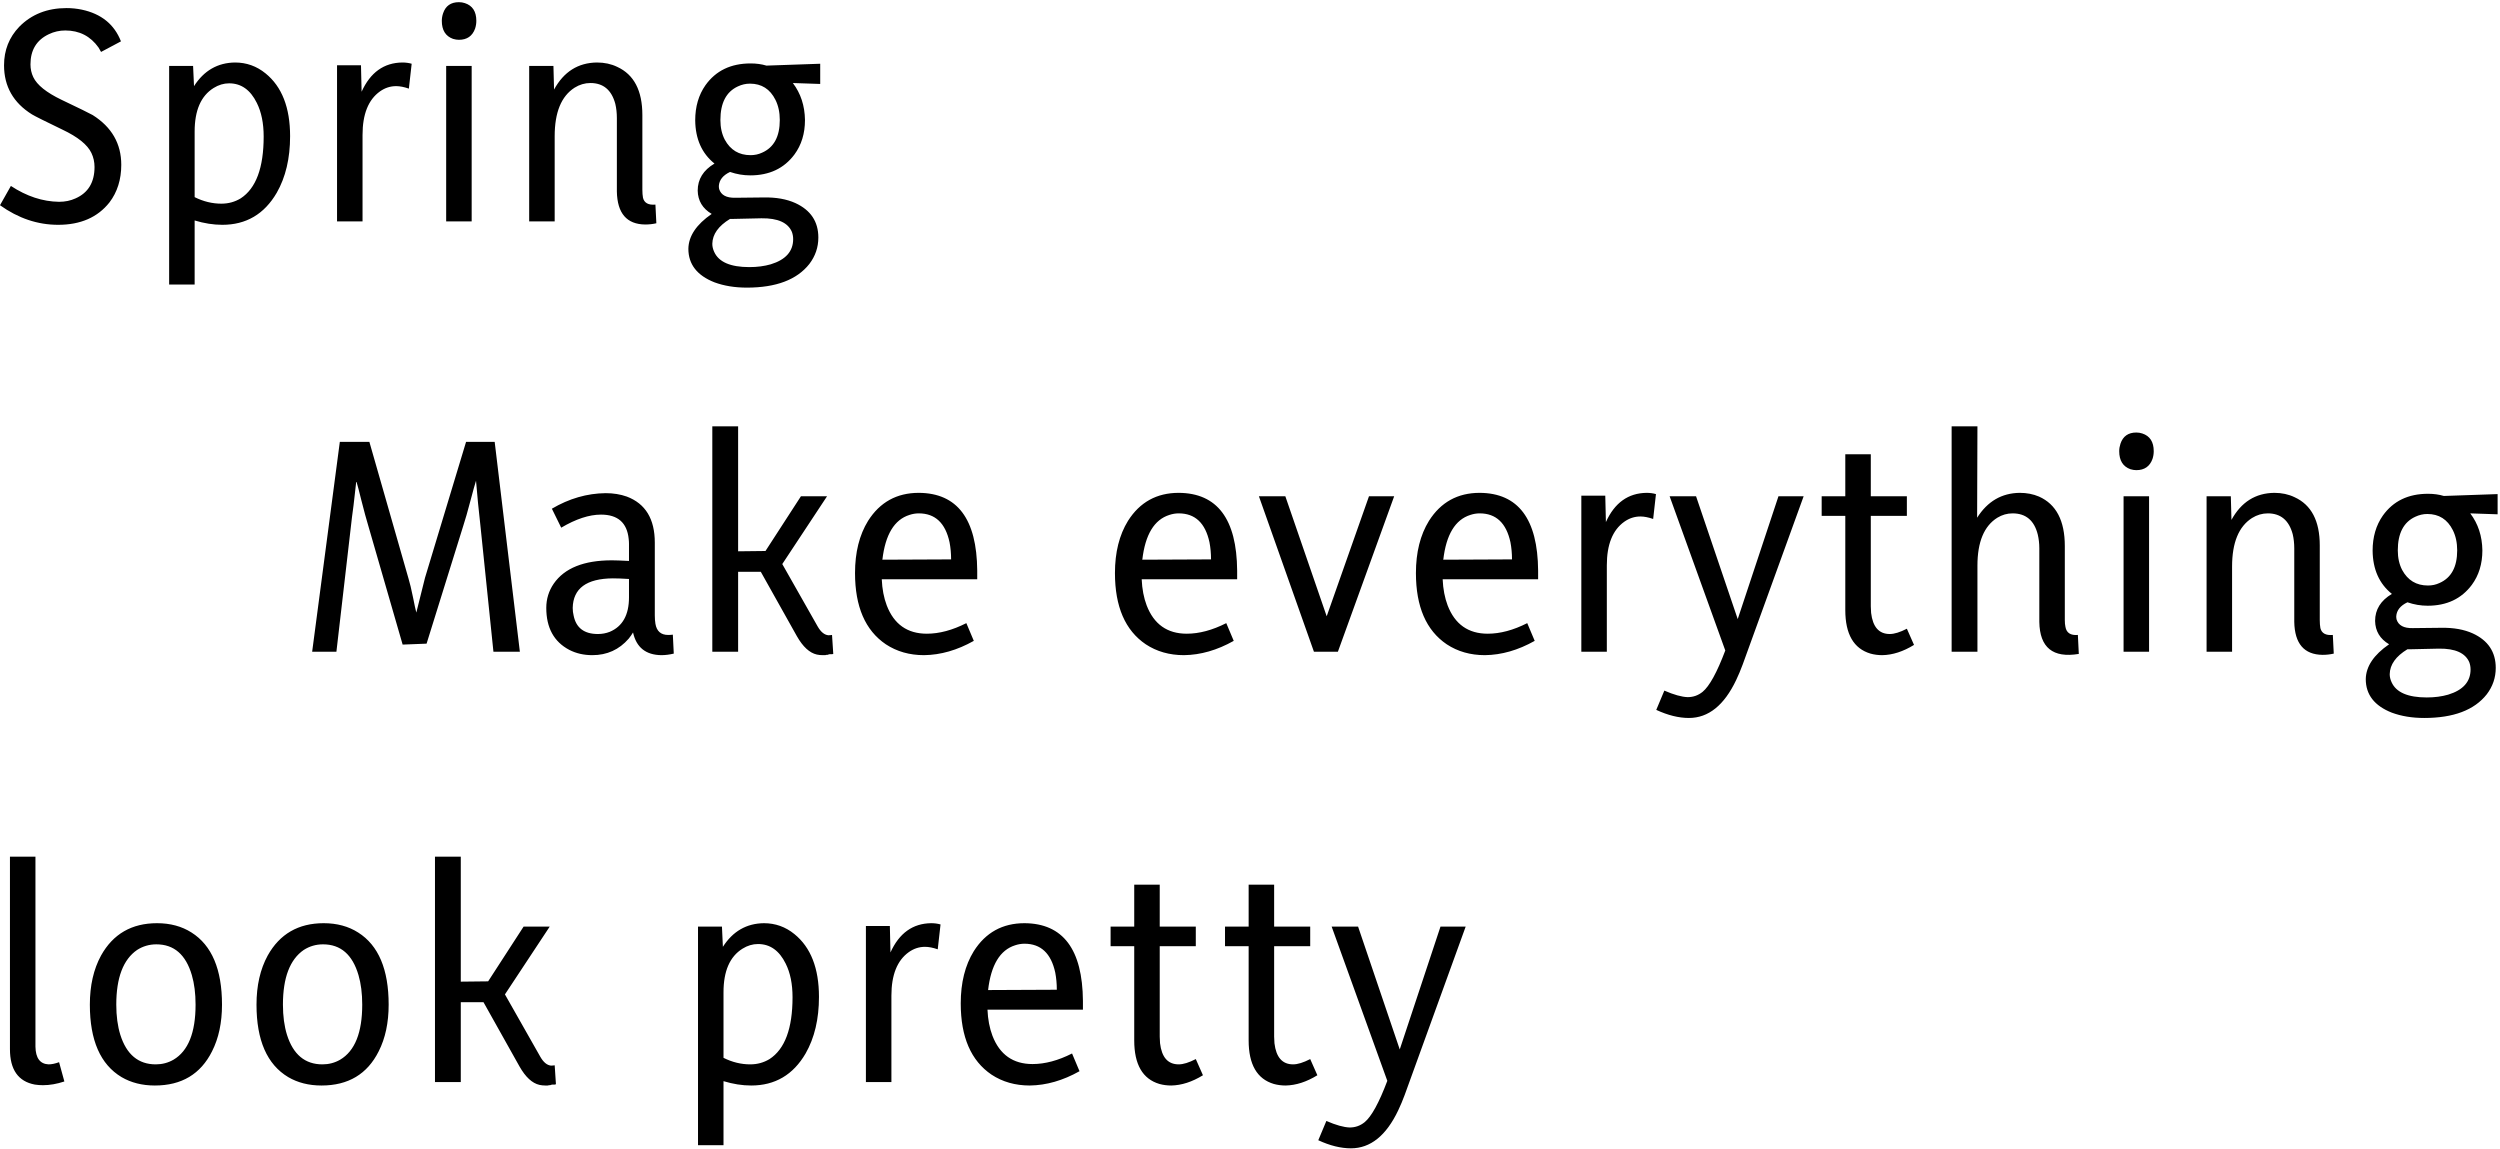 <svg width="1005" height="462" viewBox="0 0 1005 462" fill="none" xmlns="http://www.w3.org/2000/svg">
<path d="M48.75 66.25C48.75 57.75 44.917 51.083 37.25 46.25C35.917 45.5 31.75 43.458 24.75 40.125C18.667 37.208 14.875 34.167 13.375 31C12.625 29.417 12.25 27.708 12.25 25.875C12.25 20.125 14.708 16.083 19.625 13.75C21.708 12.75 23.917 12.25 26.25 12.25C31.917 12.25 36.375 14.542 39.625 19.125C39.958 19.708 40.292 20.292 40.625 20.875L48.625 16.625C45.958 9.792 40.708 5.542 32.875 3.875C30.875 3.458 28.833 3.25 26.75 3.25C19 3.25 12.667 5.75 7.75 10.75C3.667 15 1.625 20.167 1.625 26.25C1.625 34.75 5.375 41.333 12.875 46C14.125 46.75 18.208 48.792 25.125 52.125C31.292 55.042 35.167 58.167 36.75 61.5C37.583 63.25 38 65.125 38 67.125C38 73.292 35.458 77.5 30.375 79.75C28.375 80.667 26.167 81.125 23.75 81.125C17.167 81.042 10.708 78.917 4.375 74.75L0 82.5C7.333 87.75 15.125 90.375 23.375 90.375C32.375 90.375 39.25 87.375 44 81.375C47.167 77.208 48.75 72.167 48.75 66.25ZM88.995 81.875C85.328 81.875 81.745 81 78.245 79.25V52.875C78.245 44.375 80.787 38.542 85.87 35.375C87.87 34.125 89.953 33.5 92.12 33.5C96.953 33.5 100.662 36.125 103.245 41.375C105.078 45.042 105.995 49.542 105.995 54.875C105.995 67.458 102.912 75.75 96.745 79.75C94.412 81.167 91.828 81.875 88.995 81.875ZM78.245 114.375V88.625C82.078 89.792 85.787 90.375 89.37 90.375C98.953 90.375 106.245 86.083 111.245 77.5C114.828 71.25 116.62 63.667 116.62 54.75C116.62 43.25 113.328 34.833 106.745 29.5C103.162 26.583 99.078 25.125 94.495 25.125C87.495 25.208 81.995 28.375 77.995 34.625L77.62 26.5H67.995V114.375H78.245ZM145.74 89V54.25C145.74 45.917 148.073 40.083 152.74 36.75C154.74 35.333 156.907 34.625 159.24 34.625C160.74 34.625 162.448 34.958 164.365 35.625L165.49 25.625C164.323 25.292 163.073 25.125 161.74 25.125C154.323 25.208 148.865 29.125 145.365 36.875L145.115 26.25H135.49V89H145.74ZM189.61 89V26.5H179.36V89H189.61ZM191.485 8.375C191.485 4.625 189.943 2.25 186.86 1.25C186.11 1 185.318 0.875 184.485 0.875C181.235 0.875 179.11 2.375 178.11 5.375C177.777 6.375 177.61 7.375 177.61 8.375C177.61 12.125 179.11 14.542 182.11 15.625C182.943 15.875 183.735 16 184.485 16C187.735 16 189.902 14.5 190.985 11.5C191.318 10.5 191.485 9.458 191.485 8.375ZM263.48 82.25C260.647 82.5 258.98 81.583 258.48 79.5C258.313 78.583 258.23 77.5 258.23 76.25V46.25C258.23 36.417 254.855 29.958 248.105 26.875C245.688 25.708 242.98 25.125 239.98 25.125C232.397 25.208 226.647 28.833 222.73 36L222.48 26.5H212.73V89H222.98V54.75C222.98 45.167 225.647 38.667 230.98 35.25C232.98 34 235.105 33.375 237.355 33.375C242.522 33.375 245.855 36.167 247.355 41.75C247.772 43.5 247.98 45.417 247.98 47.5V77C248.147 85.75 251.938 90.167 259.355 90.25C260.938 90.25 262.438 90.083 263.855 89.75L263.48 82.25ZM301.725 62.375C297.058 62.375 293.6 60.292 291.35 56.125C290.183 53.875 289.6 51.25 289.6 48.25C289.6 41.417 291.933 36.917 296.6 34.75C298.183 34 299.808 33.625 301.475 33.625C306.142 33.625 309.558 35.792 311.725 40.125C312.892 42.458 313.475 45.167 313.475 48.25C313.475 54.917 311.1 59.292 306.35 61.375C304.933 62.042 303.392 62.375 301.725 62.375ZM301.725 25.5C293.808 25.5 287.767 28.417 283.6 34.25C280.85 38.167 279.475 42.875 279.475 48.375C279.558 55.875 282.142 61.667 287.225 65.75C282.725 68.417 280.475 72.042 280.475 76.625C280.558 80.708 282.433 83.833 286.1 86C279.933 90.25 276.808 94.917 276.725 100C276.725 106.25 280.225 110.75 287.225 113.5C291.058 114.917 295.392 115.625 300.225 115.625C311.975 115.625 320.35 112.458 325.35 106.125C327.767 102.958 328.975 99.417 328.975 95.5C328.975 89.083 325.892 84.458 319.725 81.625C316.225 80.042 312.017 79.292 307.1 79.375L295.6 79.5C292.017 79.583 289.85 78.417 289.1 76C289.017 75.583 288.975 75.167 288.975 74.75C289.142 72.333 290.642 70.458 293.475 69.125C296.142 70.042 298.85 70.5 301.6 70.5C309.267 70.5 315.183 67.708 319.35 62.125C322.183 58.292 323.6 53.667 323.6 48.25C323.517 42.5 321.892 37.542 318.725 33.375L329.725 33.75V25.625L308.1 26.375C306.183 25.792 304.058 25.5 301.725 25.5ZM301.225 107.375C293.642 107.375 288.933 105.333 287.1 101.25C286.6 100.167 286.35 99.083 286.35 98C286.433 94.167 288.808 90.833 293.475 88H294.975L306.1 87.75C312.683 87.667 316.767 89.5 318.35 93.25C318.683 94.167 318.85 95.125 318.85 96.125C318.85 101.042 315.85 104.417 309.85 106.25C307.267 107 304.392 107.375 301.225 107.375ZM135.235 262L141.11 211.25C141.277 209.583 141.61 206.917 142.11 203.25C142.61 198.75 142.985 195.458 143.235 193.375C143.735 195.042 144.402 197.583 145.235 201C146.402 205.583 147.318 208.958 147.985 211.125L161.86 259.125L171.485 258.75L186.235 211.375C186.985 209.125 187.985 205.625 189.235 200.875C190.152 197.375 190.86 194.833 191.36 193.25C191.86 199.333 192.443 205.292 193.11 211.125L198.36 262H208.985L198.86 177.625H187.36L170.86 232.25C170.527 233.5 169.36 238.167 167.36 246.25C167.027 245 166.61 243.083 166.11 240.5C165.36 236.833 164.735 234.208 164.235 232.625L148.485 177.625H136.61L125.485 262H135.235ZM265.855 263.375C267.438 263.375 269.105 263.167 270.855 262.75L270.48 255.125C269.98 255.208 269.355 255.25 268.605 255.25C265.688 255.25 263.98 253.75 263.48 250.75C263.313 249.75 263.23 248.625 263.23 247.375V218.125C263.23 208.625 259.48 202.458 251.98 199.625C249.397 198.708 246.563 198.25 243.48 198.25C235.98 198.333 228.772 200.417 221.855 204.5L225.605 212.125C231.522 208.625 236.855 206.875 241.605 206.875C248.355 206.875 252.063 210.125 252.73 216.625C252.813 217.292 252.855 217.958 252.855 218.625V225.5C249.688 225.333 247.397 225.25 245.98 225.25C234.73 225.25 226.938 228.375 222.605 234.625C220.605 237.542 219.605 240.792 219.605 244.375C219.605 252.375 222.688 258 228.855 261.25C231.605 262.667 234.688 263.375 238.105 263.375C244.022 263.375 248.897 261.167 252.73 256.75C253.397 255.917 253.98 255.083 254.48 254.25C255.813 260.25 259.605 263.292 265.855 263.375ZM240.355 254.875C234.855 254.875 231.605 252.417 230.605 247.5C230.355 246.5 230.23 245.458 230.23 244.375C230.397 236.542 235.772 232.583 246.355 232.5C248.105 232.5 250.272 232.583 252.855 232.75V240.125C252.855 247.208 250.272 251.833 245.105 254C243.605 254.583 242.022 254.875 240.355 254.875ZM330.725 263.375C330.892 263.375 331.017 263.375 331.1 263.375C331.267 263.375 331.433 263.375 331.6 263.375C331.85 263.375 332.017 263.333 332.1 263.25C332.183 263.25 332.308 263.25 332.475 263.25C332.725 263.25 332.892 263.208 332.975 263.125C333.058 263.125 333.225 263.083 333.475 263C333.725 263 333.892 263 333.975 263C334.058 263 334.225 263 334.475 263L334.975 262.875L334.475 255.25C333.975 255.333 333.475 255.375 332.975 255.375C331.392 255.208 329.975 254.042 328.725 251.875L314.475 226.75L332.475 199.5H321.975L307.725 221.5L296.725 221.625V171.375H286.35V262H296.725V229.875H305.85L320.35 255.75C322.767 260 325.433 262.458 328.35 263.125C329.1 263.292 329.892 263.375 330.725 263.375ZM391.47 257.625L388.47 250.5C382.887 253.333 377.595 254.75 372.595 254.75C364.762 254.75 359.387 250.958 356.47 243.375C355.303 240.292 354.637 236.792 354.47 232.875H392.845V229.375C392.678 208.625 384.845 198.208 369.345 198.125C360.512 198.125 353.72 201.875 348.97 209.375C345.47 215.042 343.72 222.042 343.72 230.375C343.72 243.875 347.845 253.417 356.095 259C360.512 261.917 365.637 263.375 371.47 263.375C378.137 263.292 384.803 261.375 391.47 257.625ZM369.345 206.375C375.928 206.375 380.053 210.25 381.72 218C382.137 220.167 382.345 222.458 382.345 224.875L354.72 225C355.887 214.917 359.512 208.917 365.595 207C366.845 206.583 368.095 206.375 369.345 206.375ZM495.96 257.625L492.96 250.5C487.377 253.333 482.085 254.75 477.085 254.75C469.252 254.75 463.877 250.958 460.96 243.375C459.793 240.292 459.127 236.792 458.96 232.875H497.335V229.375C497.168 208.625 489.335 198.208 473.835 198.125C465.002 198.125 458.21 201.875 453.46 209.375C449.96 215.042 448.21 222.042 448.21 230.375C448.21 243.875 452.335 253.417 460.585 259C465.002 261.917 470.127 263.375 475.96 263.375C482.627 263.292 489.293 261.375 495.96 257.625ZM473.835 206.375C480.418 206.375 484.543 210.25 486.21 218C486.627 220.167 486.835 222.458 486.835 224.875L459.21 225C460.377 214.917 464.002 208.917 470.085 207C471.335 206.583 472.585 206.375 473.835 206.375ZM537.83 262L560.455 199.5H550.33L533.33 247.75L516.705 199.5H506.08L528.205 262H537.83ZM616.95 257.625L613.95 250.5C608.367 253.333 603.075 254.75 598.075 254.75C590.242 254.75 584.867 250.958 581.95 243.375C580.783 240.292 580.117 236.792 579.95 232.875H618.325V229.375C618.158 208.625 610.325 198.208 594.825 198.125C585.992 198.125 579.2 201.875 574.45 209.375C570.95 215.042 569.2 222.042 569.2 230.375C569.2 243.875 573.325 253.417 581.575 259C585.992 261.917 591.117 263.375 596.95 263.375C603.617 263.292 610.283 261.375 616.95 257.625ZM594.825 206.375C601.408 206.375 605.533 210.25 607.2 218C607.617 220.167 607.825 222.458 607.825 224.875L580.2 225C581.367 214.917 584.992 208.917 591.075 207C592.325 206.583 593.575 206.375 594.825 206.375ZM645.945 262V227.25C645.945 218.917 648.278 213.083 652.945 209.75C654.945 208.333 657.112 207.625 659.445 207.625C660.945 207.625 662.653 207.958 664.57 208.625L665.695 198.625C664.528 198.292 663.278 198.125 661.945 198.125C654.528 198.208 649.07 202.125 645.57 209.875L645.32 199.25H635.695V262H645.945ZM714.94 199.5L698.565 248.875L681.815 199.5H671.19L693.565 261.5C690.232 270.333 687.19 275.875 684.44 278.125C682.69 279.542 680.69 280.25 678.44 280.25C676.023 280.167 672.898 279.292 669.065 277.625L665.815 285.375C670.482 287.542 674.857 288.625 678.94 288.625C686.773 288.625 693.107 283.542 697.94 273.375C698.857 271.458 699.732 269.375 700.565 267.125L725.065 199.5H714.94ZM769.435 259.25L766.56 252.75C763.81 254.167 761.518 254.875 759.685 254.875C755.352 254.875 752.852 252.042 752.185 246.375C752.102 245.458 752.06 244.583 752.06 243.75V207.375H766.56V199.5H752.06V182.625H741.81V199.5H732.31V207.375H741.81V245.25C741.81 254.917 745.185 260.75 751.935 262.75C753.435 263.167 755.018 263.375 756.685 263.375C760.852 263.292 765.102 261.917 769.435 259.25ZM835.305 255.25C832.388 255.5 830.722 254.417 830.305 252C830.138 251.25 830.055 250.333 830.055 249.25V219.5C830.055 209.333 826.597 202.708 819.68 199.625C817.347 198.625 814.763 198.125 811.93 198.125C804.68 198.208 798.972 201.542 794.805 208.125L794.93 171.375H784.555V262H794.93V227.375C794.93 217.875 797.597 211.458 802.93 208.125C804.847 206.958 806.888 206.375 809.055 206.375C814.388 206.375 817.763 209.208 819.18 214.875C819.597 216.625 819.805 218.458 819.805 220.375V250C819.972 260.333 825.263 264.625 835.68 262.875L835.305 255.25ZM863.925 262V199.5H853.675V262H863.925ZM865.8 181.375C865.8 177.625 864.258 175.25 861.175 174.25C860.425 174 859.633 173.875 858.8 173.875C855.55 173.875 853.425 175.375 852.425 178.375C852.092 179.375 851.925 180.375 851.925 181.375C851.925 185.125 853.425 187.542 856.425 188.625C857.258 188.875 858.05 189 858.8 189C862.05 189 864.217 187.5 865.3 184.5C865.633 183.5 865.8 182.458 865.8 181.375ZM937.795 255.25C934.962 255.5 933.295 254.583 932.795 252.5C932.628 251.583 932.545 250.5 932.545 249.25V219.25C932.545 209.417 929.17 202.958 922.42 199.875C920.003 198.708 917.295 198.125 914.295 198.125C906.712 198.208 900.962 201.833 897.045 209L896.795 199.5H887.045V262H897.295V227.75C897.295 218.167 899.962 211.667 905.295 208.25C907.295 207 909.42 206.375 911.67 206.375C916.837 206.375 920.17 209.167 921.67 214.75C922.087 216.5 922.295 218.417 922.295 220.5V250C922.462 258.75 926.253 263.167 933.67 263.25C935.253 263.25 936.753 263.083 938.17 262.75L937.795 255.25ZM976.04 235.375C971.373 235.375 967.915 233.292 965.665 229.125C964.498 226.875 963.915 224.25 963.915 221.25C963.915 214.417 966.248 209.917 970.915 207.75C972.498 207 974.123 206.625 975.79 206.625C980.457 206.625 983.873 208.792 986.04 213.125C987.207 215.458 987.79 218.167 987.79 221.25C987.79 227.917 985.415 232.292 980.665 234.375C979.248 235.042 977.707 235.375 976.04 235.375ZM976.04 198.5C968.123 198.5 962.082 201.417 957.915 207.25C955.165 211.167 953.79 215.875 953.79 221.375C953.873 228.875 956.457 234.667 961.54 238.75C957.04 241.417 954.79 245.042 954.79 249.625C954.873 253.708 956.748 256.833 960.415 259C954.248 263.25 951.123 267.917 951.04 273C951.04 279.25 954.54 283.75 961.54 286.5C965.373 287.917 969.707 288.625 974.54 288.625C986.29 288.625 994.665 285.458 999.665 279.125C1002.08 275.958 1003.29 272.417 1003.29 268.5C1003.29 262.083 1000.21 257.458 994.04 254.625C990.54 253.042 986.332 252.292 981.415 252.375L969.915 252.5C966.332 252.583 964.165 251.417 963.415 249C963.332 248.583 963.29 248.167 963.29 247.75C963.457 245.333 964.957 243.458 967.79 242.125C970.457 243.042 973.165 243.5 975.915 243.5C983.582 243.5 989.498 240.708 993.665 235.125C996.498 231.292 997.915 226.667 997.915 221.25C997.832 215.5 996.207 210.542 993.04 206.375L1004.04 206.75V198.625L982.415 199.375C980.498 198.792 978.373 198.5 976.04 198.5ZM975.54 280.375C967.957 280.375 963.248 278.333 961.415 274.25C960.915 273.167 960.665 272.083 960.665 271C960.748 267.167 963.123 263.833 967.79 261H969.29L980.415 260.75C986.998 260.667 991.082 262.5 992.665 266.25C992.998 267.167 993.165 268.125 993.165 269.125C993.165 274.042 990.165 277.417 984.165 279.25C981.582 280 978.707 280.375 975.54 280.375ZM17.25 436.25C20 436.25 22.875 435.75 25.875 434.75L23.75 427C22.167 427.583 20.75 427.875 19.5 427.875C16.083 427.708 14.333 425.333 14.25 420.75V344.375H4V421.75C4 430 7.333 434.75 14 436C15.083 436.167 16.167 436.25 17.25 436.25ZM62.62 427.875C55.62 427.875 50.87 423.917 48.37 416C47.287 412.5 46.745 408.458 46.745 403.875C46.745 393.042 49.537 385.708 55.12 381.875C57.453 380.375 60.037 379.625 62.87 379.625C69.953 379.625 74.703 383.75 77.12 392C78.12 395.417 78.62 399.375 78.62 403.875C78.62 415.125 75.662 422.5 69.745 426C67.578 427.25 65.203 427.875 62.62 427.875ZM63.12 371.125C52.953 371.125 45.453 375.458 40.62 384.125C37.62 389.625 36.12 396.208 36.12 403.875C36.12 418.208 40.37 427.917 48.87 433C52.703 435.25 57.162 436.375 62.245 436.375C72.995 436.375 80.662 431.792 85.245 422.625C87.912 417.375 89.245 411.125 89.245 403.875C89.245 389.708 85.162 380.042 76.995 374.875C73.078 372.375 68.453 371.125 63.12 371.125ZM129.615 427.875C122.615 427.875 117.865 423.917 115.365 416C114.282 412.5 113.74 408.458 113.74 403.875C113.74 393.042 116.532 385.708 122.115 381.875C124.448 380.375 127.032 379.625 129.865 379.625C136.948 379.625 141.698 383.75 144.115 392C145.115 395.417 145.615 399.375 145.615 403.875C145.615 415.125 142.657 422.5 136.74 426C134.573 427.25 132.198 427.875 129.615 427.875ZM130.115 371.125C119.948 371.125 112.448 375.458 107.615 384.125C104.615 389.625 103.115 396.208 103.115 403.875C103.115 418.208 107.365 427.917 115.865 433C119.698 435.25 124.157 436.375 129.24 436.375C139.99 436.375 147.657 431.792 152.24 422.625C154.907 417.375 156.24 411.125 156.24 403.875C156.24 389.708 152.157 380.042 143.99 374.875C140.073 372.375 135.448 371.125 130.115 371.125ZM219.235 436.375C219.402 436.375 219.527 436.375 219.61 436.375C219.777 436.375 219.943 436.375 220.11 436.375C220.36 436.375 220.527 436.333 220.61 436.25C220.693 436.25 220.818 436.25 220.985 436.25C221.235 436.25 221.402 436.208 221.485 436.125C221.568 436.125 221.735 436.083 221.985 436C222.235 436 222.402 436 222.485 436C222.568 436 222.735 436 222.985 436L223.485 435.875L222.985 428.25C222.485 428.333 221.985 428.375 221.485 428.375C219.902 428.208 218.485 427.042 217.235 424.875L202.985 399.75L220.985 372.5H210.485L196.235 394.5L185.235 394.625V344.375H174.86V435H185.235V402.875H194.36L208.86 428.75C211.277 433 213.943 435.458 216.86 436.125C217.61 436.292 218.402 436.375 219.235 436.375ZM301.6 427.875C297.933 427.875 294.35 427 290.85 425.25V398.875C290.85 390.375 293.392 384.542 298.475 381.375C300.475 380.125 302.558 379.5 304.725 379.5C309.558 379.5 313.267 382.125 315.85 387.375C317.683 391.042 318.6 395.542 318.6 400.875C318.6 413.458 315.517 421.75 309.35 425.75C307.017 427.167 304.433 427.875 301.6 427.875ZM290.85 460.375V434.625C294.683 435.792 298.392 436.375 301.975 436.375C311.558 436.375 318.85 432.083 323.85 423.5C327.433 417.25 329.225 409.667 329.225 400.75C329.225 389.25 325.933 380.833 319.35 375.5C315.767 372.583 311.683 371.125 307.1 371.125C300.1 371.208 294.6 374.375 290.6 380.625L290.225 372.5H280.6V460.375H290.85ZM358.345 435V400.25C358.345 391.917 360.678 386.083 365.345 382.75C367.345 381.333 369.512 380.625 371.845 380.625C373.345 380.625 375.053 380.958 376.97 381.625L378.095 371.625C376.928 371.292 375.678 371.125 374.345 371.125C366.928 371.208 361.47 375.125 357.97 382.875L357.72 372.25H348.095V435H358.345ZM433.965 430.625L430.965 423.5C425.382 426.333 420.09 427.75 415.09 427.75C407.257 427.75 401.882 423.958 398.965 416.375C397.798 413.292 397.132 409.792 396.965 405.875H435.34V402.375C435.173 381.625 427.34 371.208 411.84 371.125C403.007 371.125 396.215 374.875 391.465 382.375C387.965 388.042 386.215 395.042 386.215 403.375C386.215 416.875 390.34 426.417 398.59 432C403.007 434.917 408.132 436.375 413.965 436.375C420.632 436.292 427.298 434.375 433.965 430.625ZM411.84 379.375C418.423 379.375 422.548 383.25 424.215 391C424.632 393.167 424.84 395.458 424.84 397.875L397.215 398C398.382 387.917 402.007 381.917 408.09 380C409.34 379.583 410.59 379.375 411.84 379.375ZM483.585 432.25L480.71 425.75C477.96 427.167 475.668 427.875 473.835 427.875C469.502 427.875 467.002 425.042 466.335 419.375C466.252 418.458 466.21 417.583 466.21 416.75V380.375H480.71V372.5H466.21V355.625H455.96V372.5H446.46V380.375H455.96V418.25C455.96 427.917 459.335 433.75 466.085 435.75C467.585 436.167 469.168 436.375 470.835 436.375C475.002 436.292 479.252 434.917 483.585 432.25ZM529.58 432.25L526.705 425.75C523.955 427.167 521.663 427.875 519.83 427.875C515.497 427.875 512.997 425.042 512.33 419.375C512.247 418.458 512.205 417.583 512.205 416.75V380.375H526.705V372.5H512.205V355.625H501.955V372.5H492.455V380.375H501.955V418.25C501.955 427.917 505.33 433.75 512.08 435.75C513.58 436.167 515.163 436.375 516.83 436.375C520.997 436.292 525.247 434.917 529.58 432.25ZM579.075 372.5L562.7 421.875L545.95 372.5H535.325L557.7 434.5C554.367 443.333 551.325 448.875 548.575 451.125C546.825 452.542 544.825 453.25 542.575 453.25C540.158 453.167 537.033 452.292 533.2 450.625L529.95 458.375C534.617 460.542 538.992 461.625 543.075 461.625C550.908 461.625 557.242 456.542 562.075 446.375C562.992 444.458 563.867 442.375 564.7 440.125L589.2 372.5H579.075Z" fill="black"/>
</svg>
